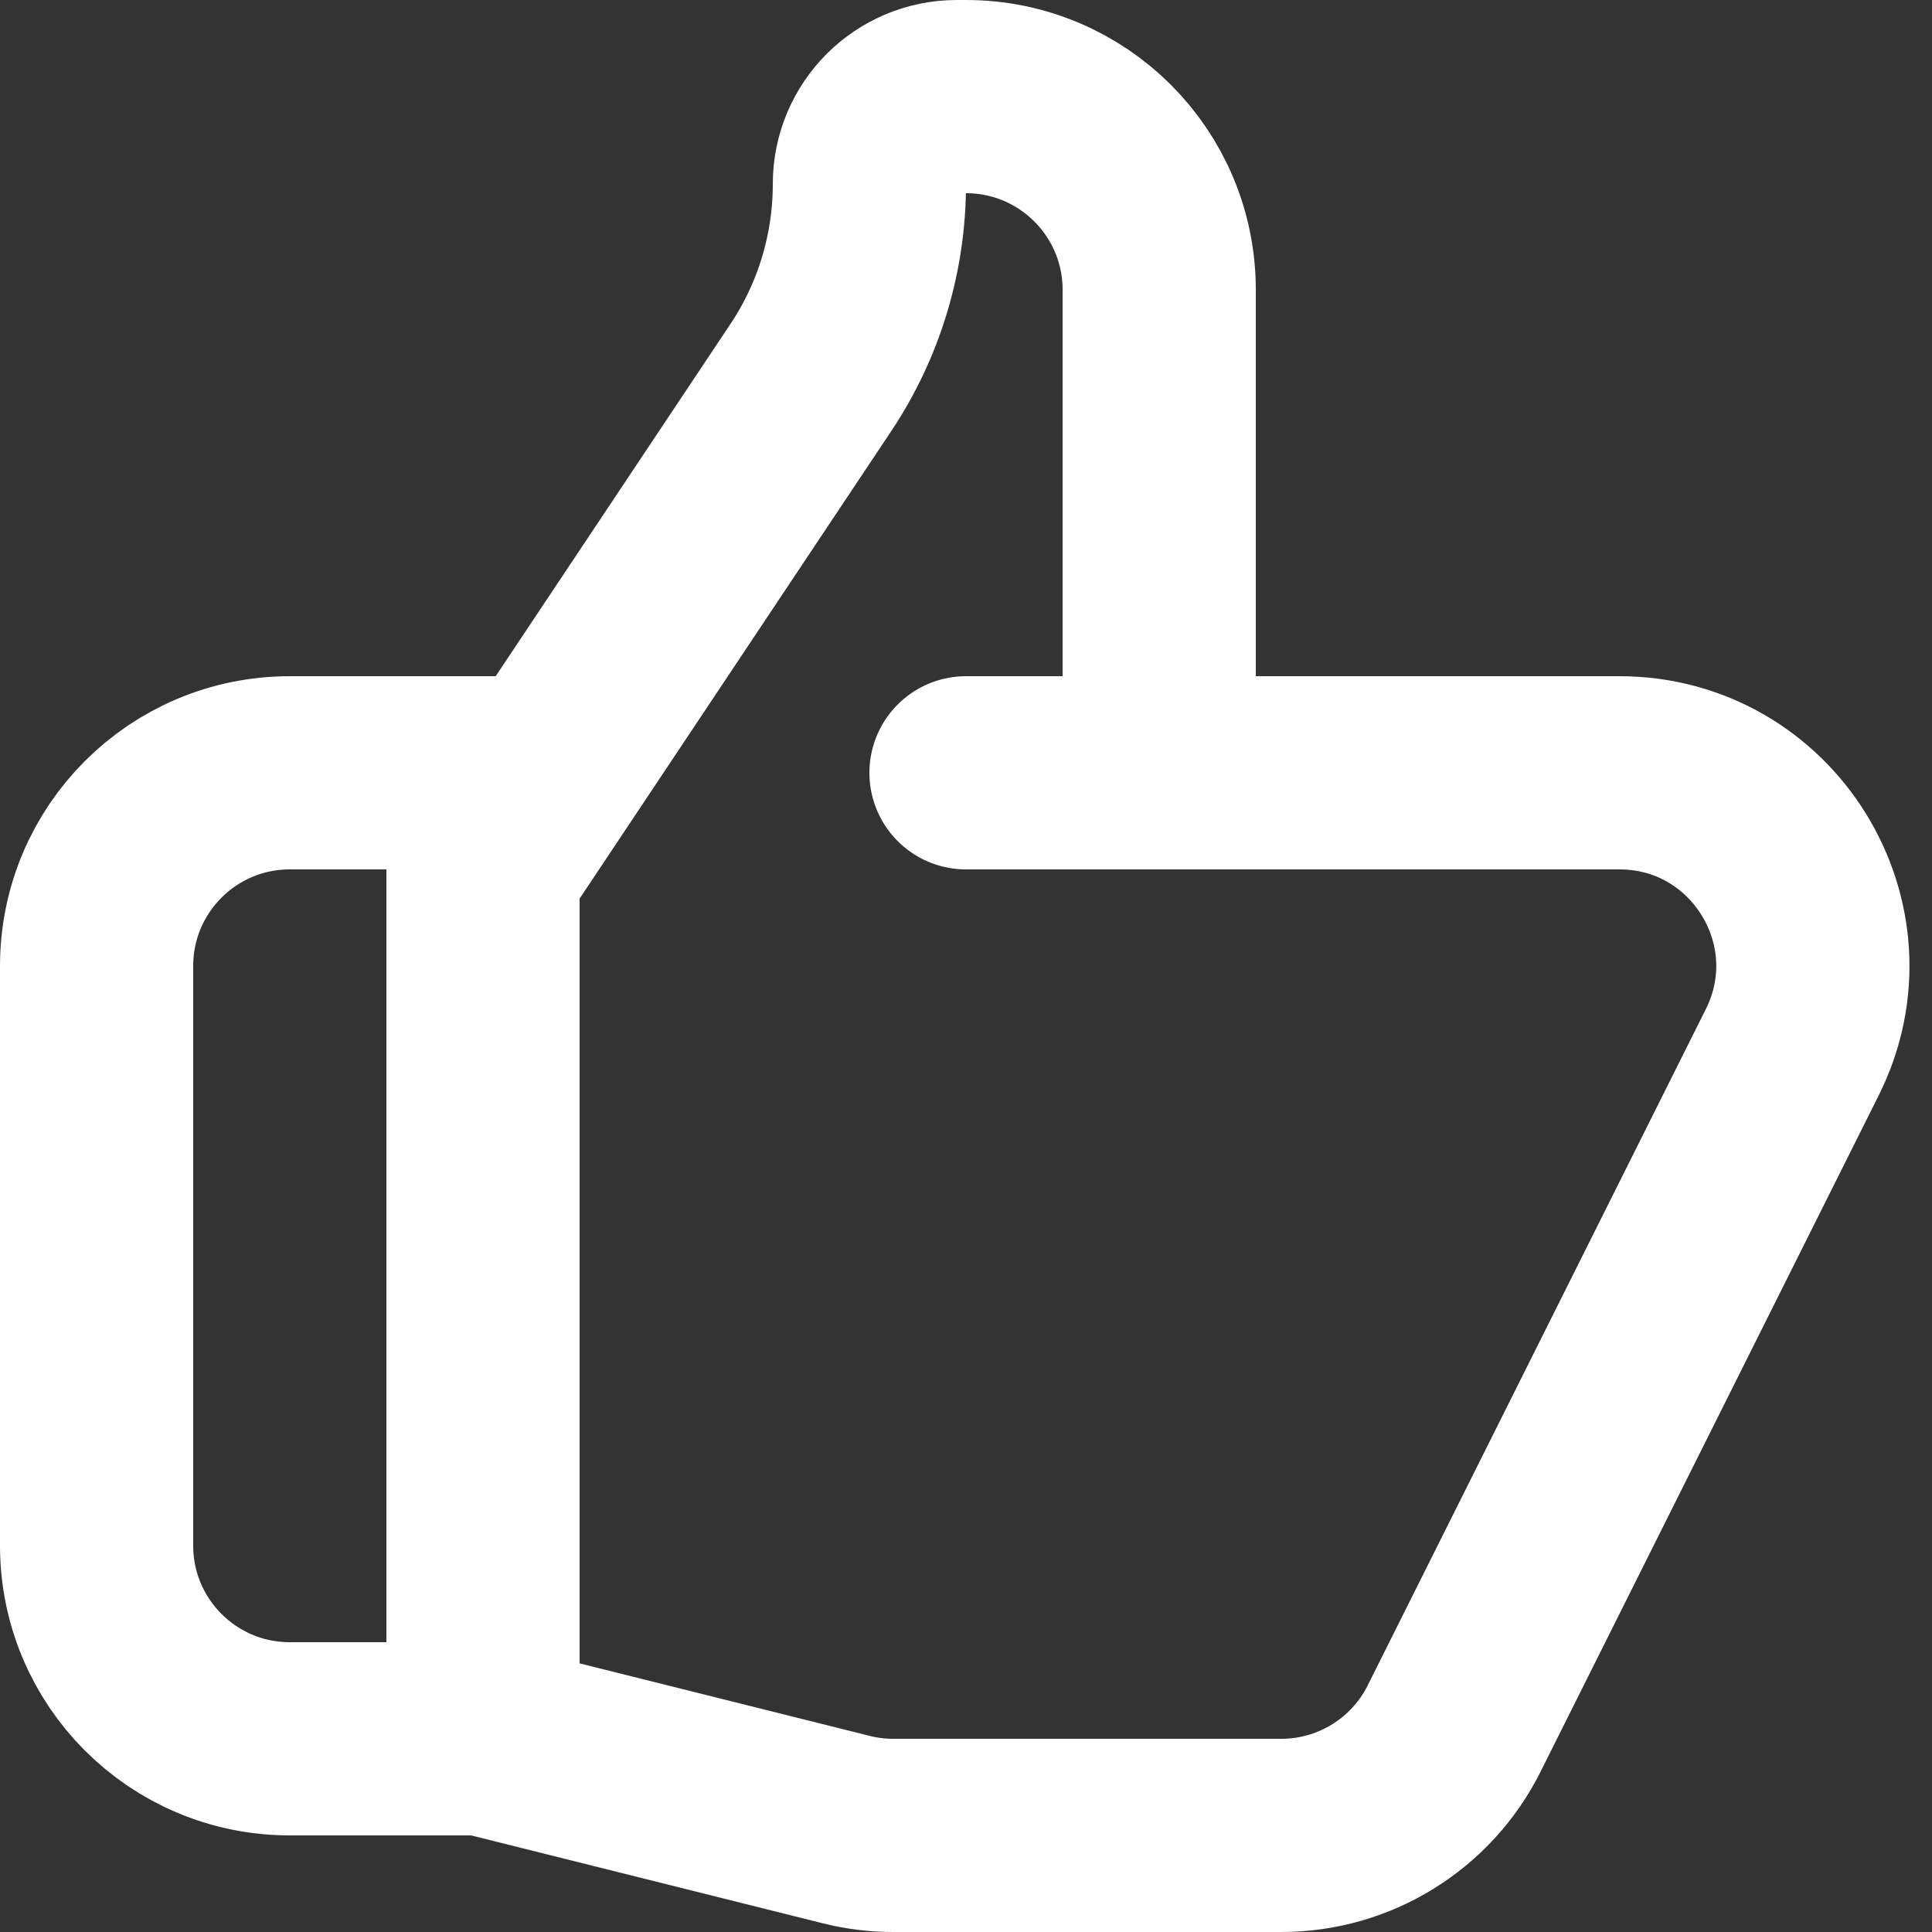 <svg width="20" height="20" viewBox="0 0 20 20" fill="none" xmlns="http://www.w3.org/2000/svg">
<rect x="0" y="0" width="20" height="20" fill="#333333" stroke="none"/>
<path d="M12 8H16.764C18.251 8 19.218 9.565 18.553 10.894L15.053 17.894C14.714 18.572 14.021 19 13.264 19H9.246C9.083 19 8.92 18.98 8.761 18.94L5 18M12 8V3C12 1.895 11.105 1 10 1H9.905C9.405 1 9 1.405 9 1.905C9 2.619 8.789 3.317 8.392 3.911L5 9V18M12 8H10M5 18H3C1.895 18 1 17.105 1 16V10C1 8.895 1.895 8 3 8H5.5" stroke="white" stroke-width="2" stroke-linecap="round" stroke-linejoin="round"/>
</svg>
